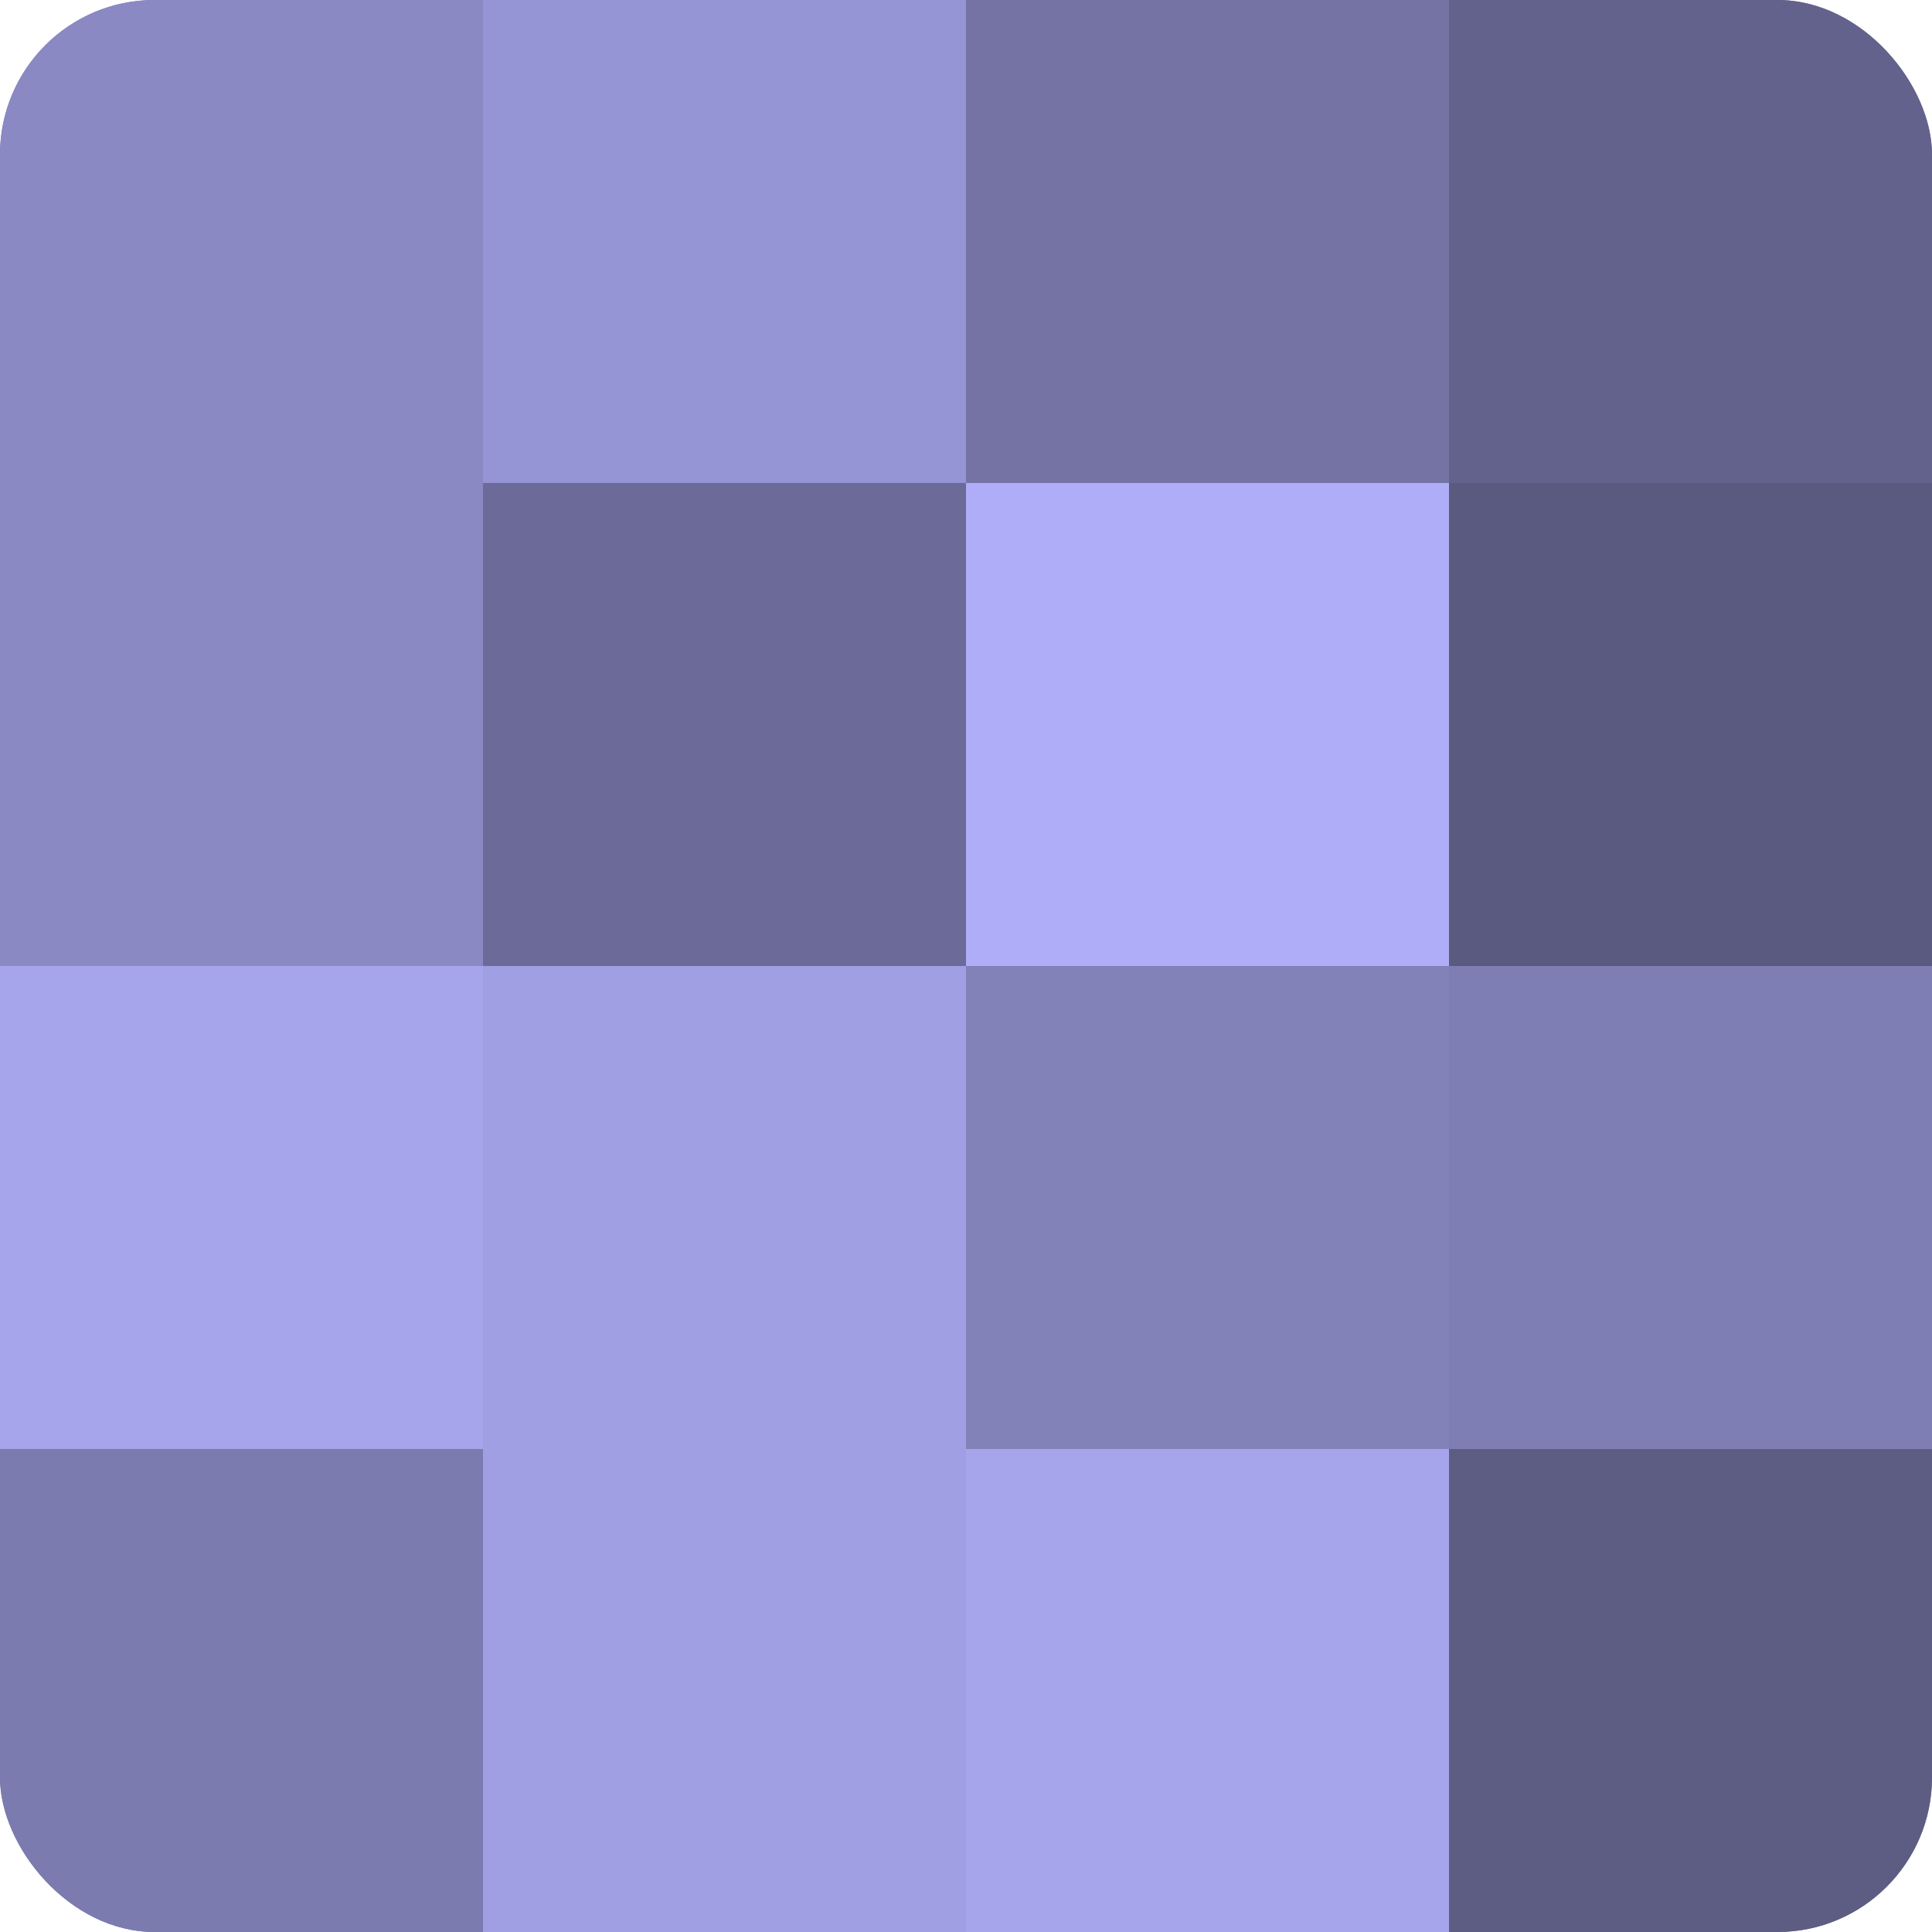 <?xml version="1.0" encoding="UTF-8"?>
<svg xmlns="http://www.w3.org/2000/svg" width="60" height="60" viewBox="0 0 100 100" preserveAspectRatio="xMidYMid meet"><defs><clipPath id="c" width="100" height="100"><rect width="100" height="100" rx="8" ry="8"/></clipPath></defs><g clip-path="url(#c)"><rect width="100" height="100" fill="#7170a0"/><rect width="25" height="25" fill="#8a89c4"/><rect y="25" width="25" height="25" fill="#8a89c4"/><rect y="50" width="25" height="25" fill="#a6a5ec"/><rect y="75" width="25" height="25" fill="#7c7bb0"/><rect x="25" width="25" height="25" fill="#9594d4"/><rect x="25" y="25" width="25" height="25" fill="#6b6a98"/><rect x="25" y="50" width="25" height="25" fill="#a19fe4"/><rect x="25" y="75" width="25" height="25" fill="#a19fe4"/><rect x="50" width="25" height="25" fill="#7473a4"/><rect x="50" y="25" width="25" height="25" fill="#afadf8"/><rect x="50" y="50" width="25" height="25" fill="#8281b8"/><rect x="50" y="75" width="25" height="25" fill="#a6a5ec"/><rect x="75" width="25" height="25" fill="#63628c"/><rect x="75" y="25" width="25" height="25" fill="#5a5a80"/><rect x="75" y="50" width="25" height="25" fill="#7f7eb4"/><rect x="75" y="75" width="25" height="25" fill="#5d5d84"/></g></svg>
